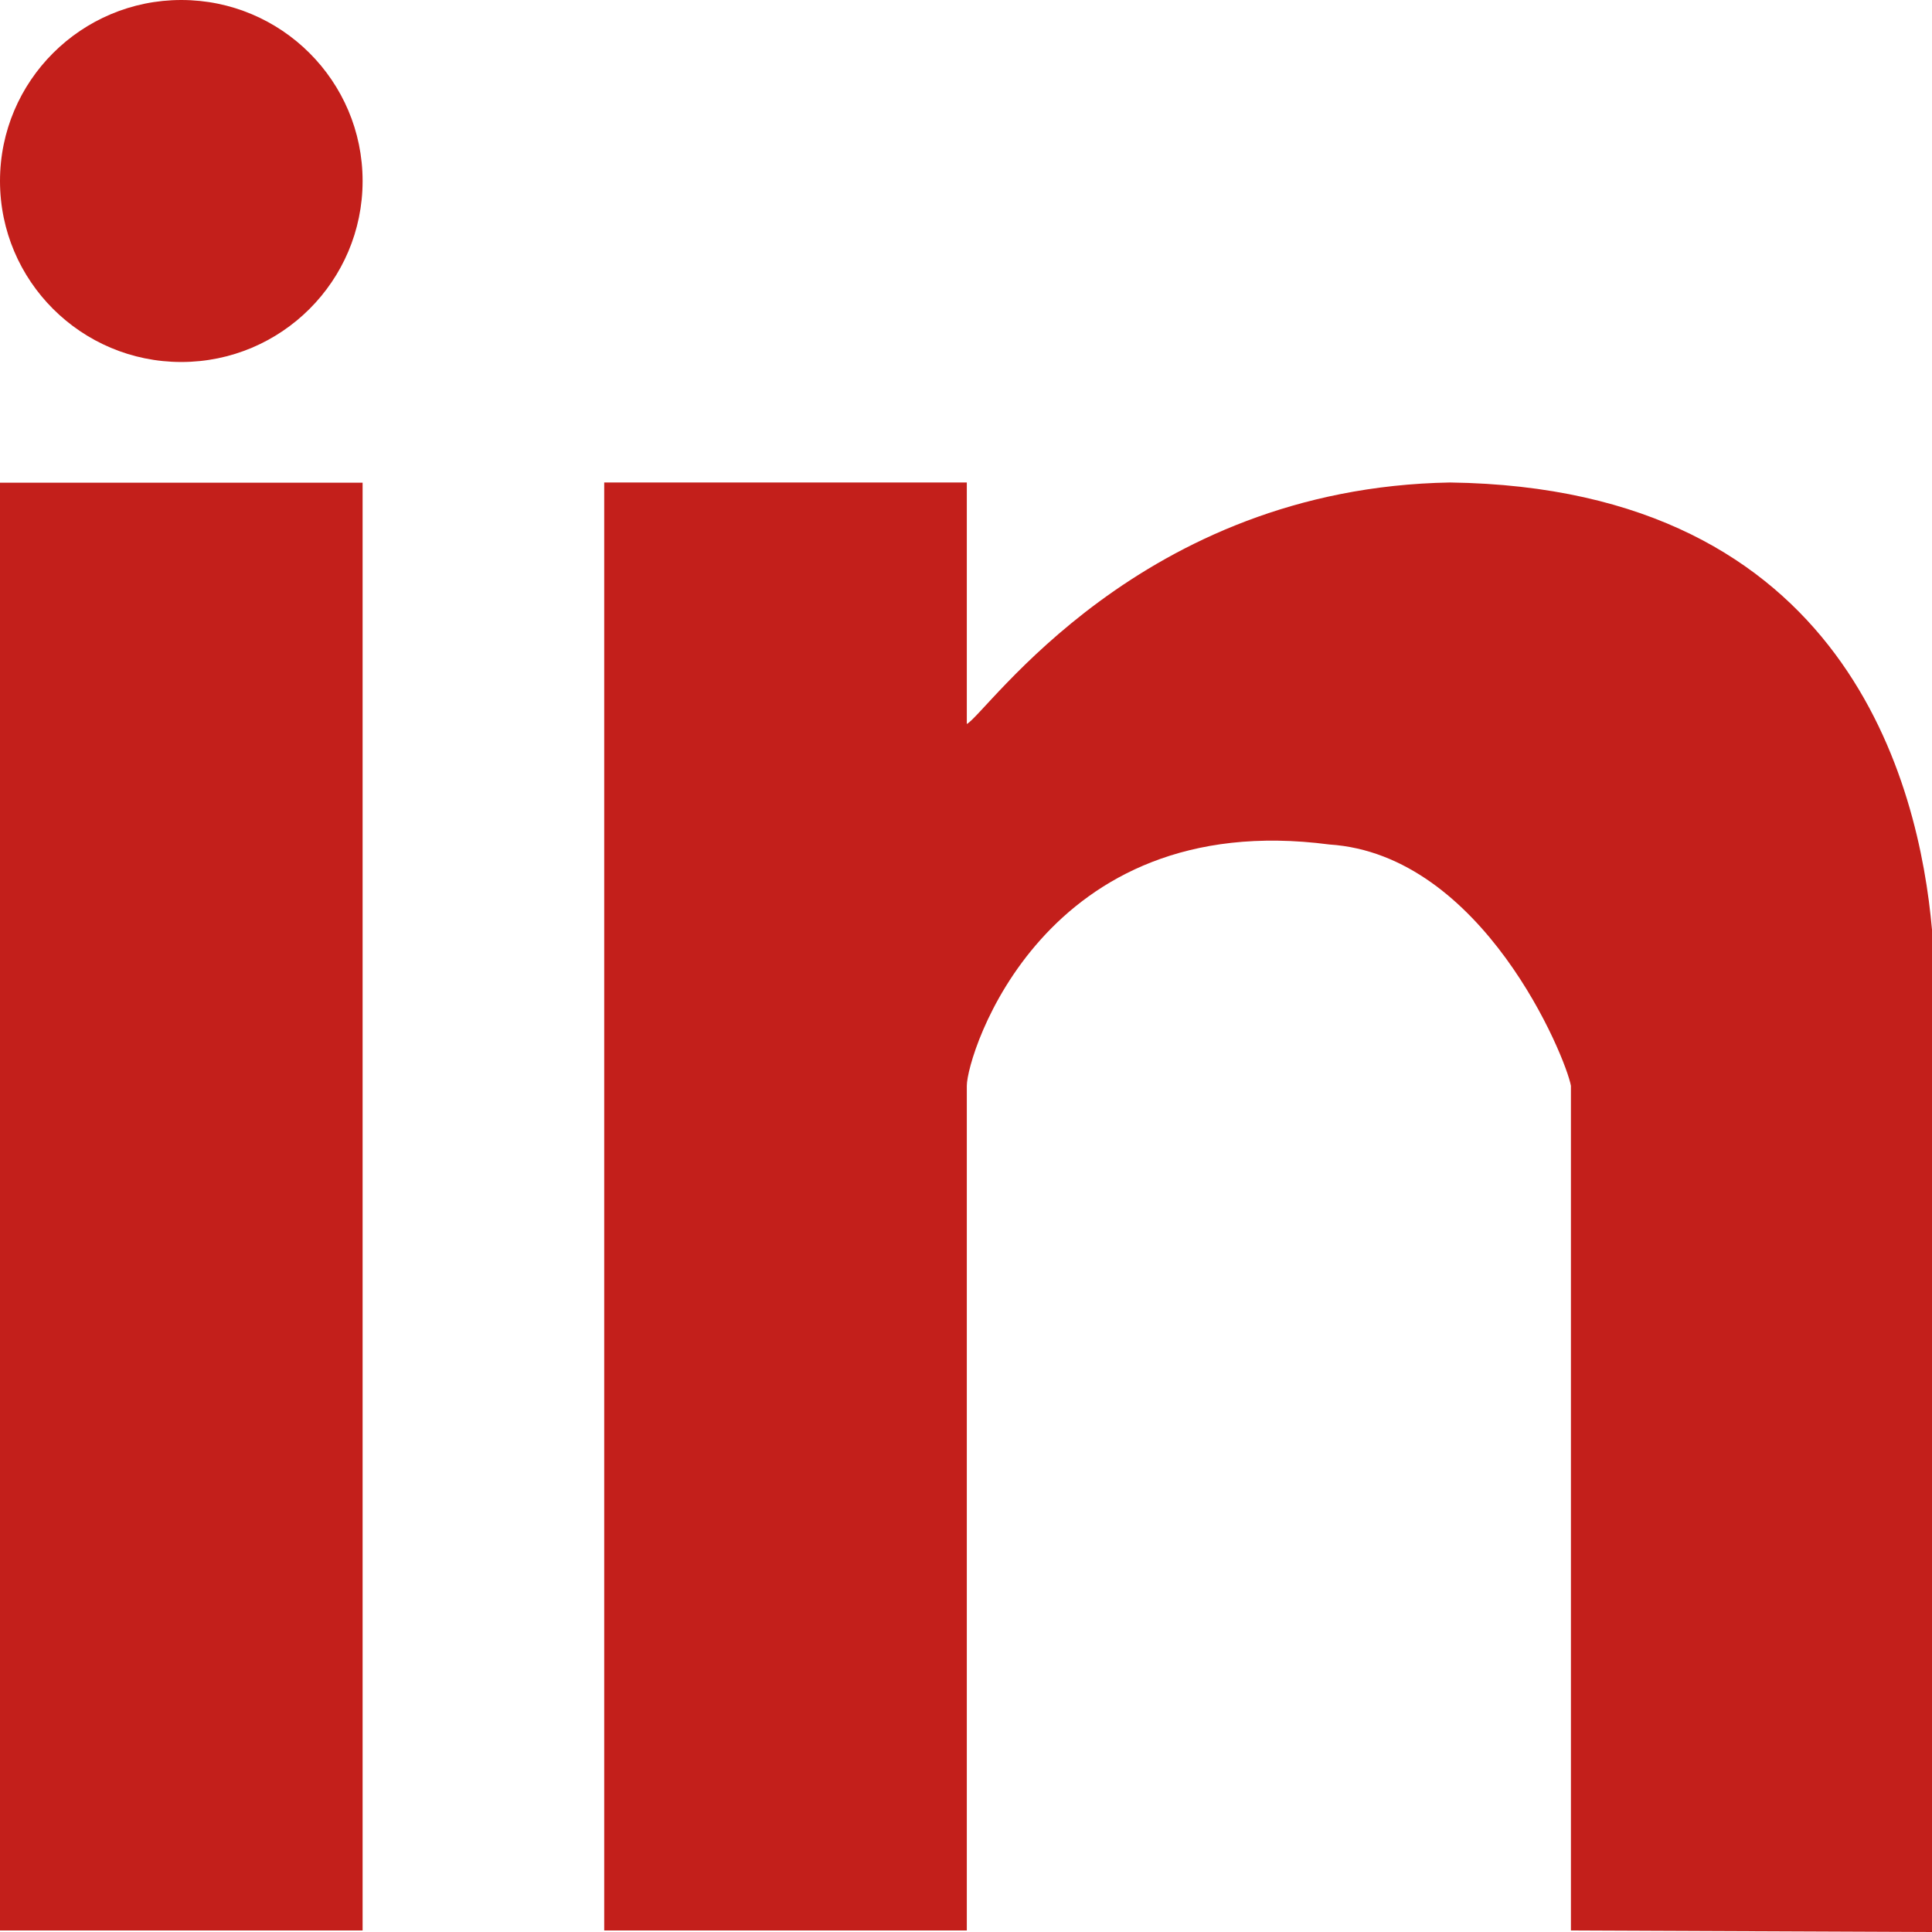 <svg width="19" height="19" viewBox="0 0 19 19" fill="none" xmlns="http://www.w3.org/2000/svg">
<path fill-rule="evenodd" clip-rule="evenodd" d="M1.783 0C0.8 0 0 0.796 0 1.78C0 2.764 0.8 3.56 1.783 3.56C2.766 3.56 3.566 2.764 3.566 1.78C3.566 0.796 2.766 0 1.783 0ZM14.26 4.745C11.207 4.798 9.706 7.017 9.508 7.12V4.745H5.942V18.985H9.508V10.678C9.508 10.374 10.259 7.936 13.073 8.305C14.584 8.403 15.399 10.399 15.449 10.678V18.985L19 19V9.143C18.874 7.72 18.163 4.798 14.26 4.745ZM0 18.985H3.566V4.747H0V18.985Z" fill="#C31F1B"/>
</svg>
